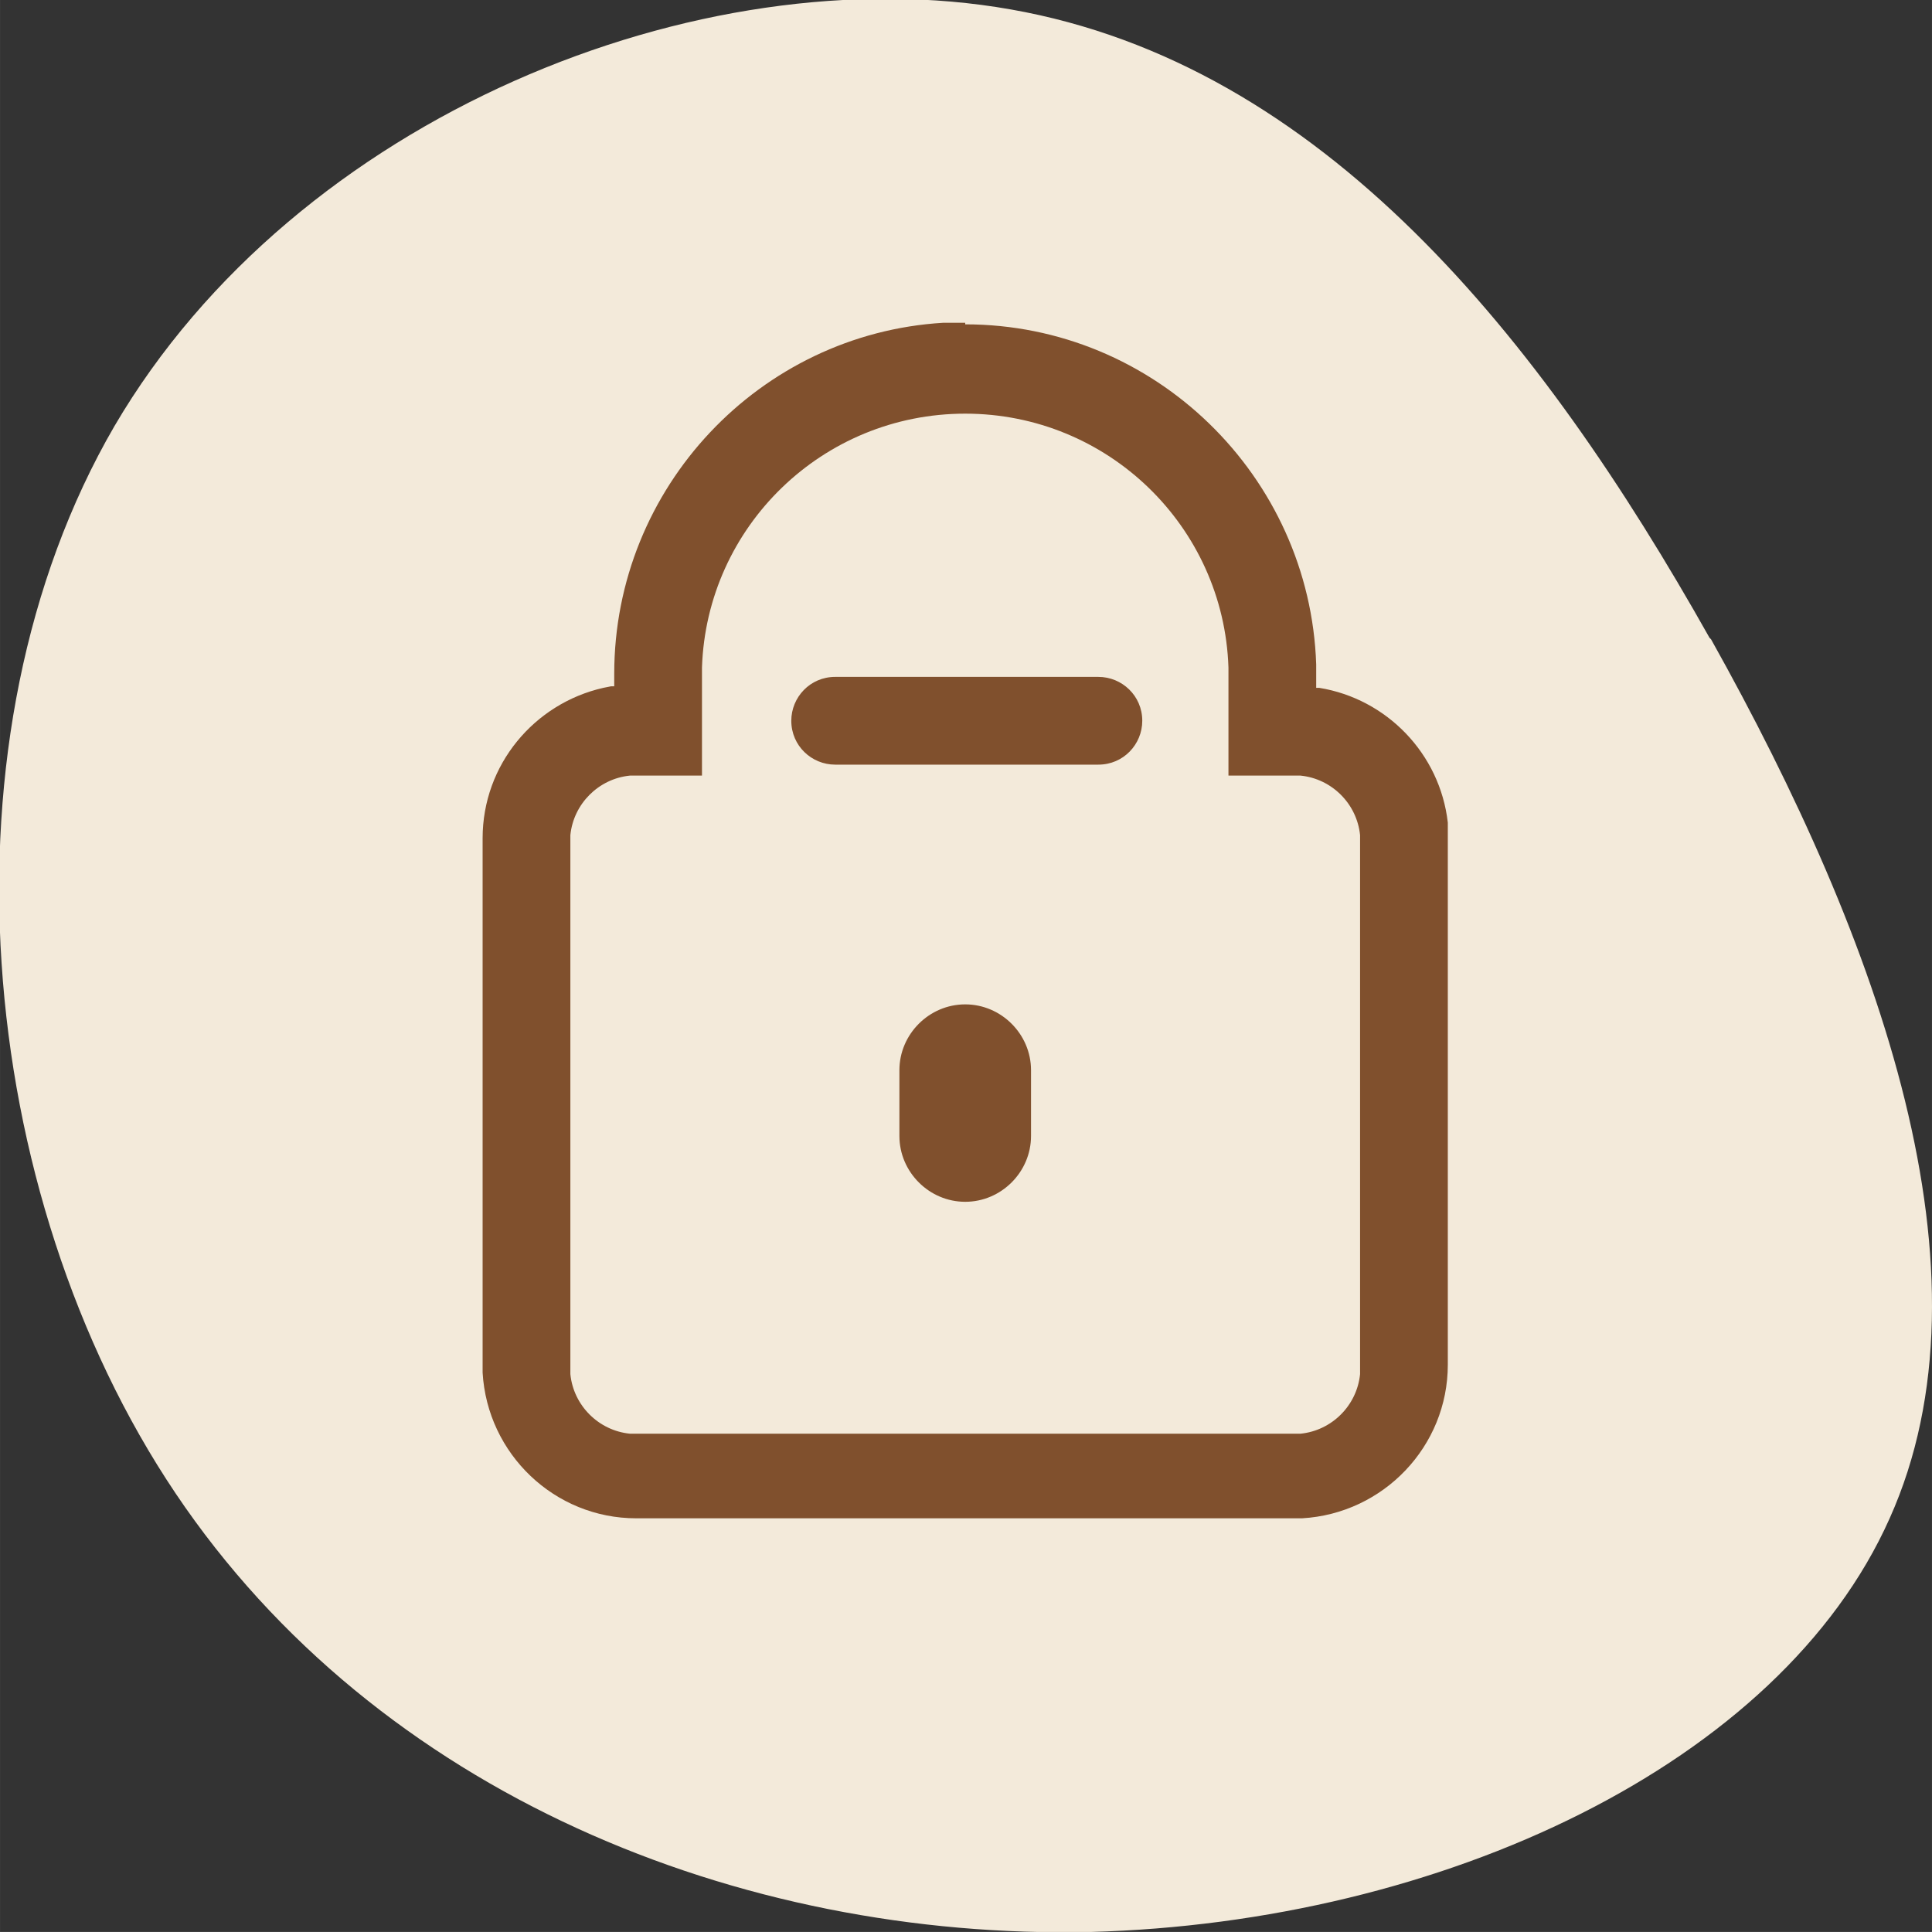 <?xml version="1.0" encoding="UTF-8"?>
<!DOCTYPE svg PUBLIC "-//W3C//DTD SVG 1.1//EN" "http://www.w3.org/Graphics/SVG/1.1/DTD/svg11.dtd">
<!-- Creator: CorelDRAW 2017 -->
<svg xmlns="http://www.w3.org/2000/svg" xml:space="preserve" width="169.333mm" height="169.33mm" version="1.1" style="shape-rendering:geometricPrecision; text-rendering:geometricPrecision; image-rendering:optimizeQuality; fill-rule:evenodd; clip-rule:evenodd"
viewBox="0 0 1233 1233"
 xmlns:xlink="http://www.w3.org/1999/xlink">
 <rect x="0" y="0" width="1233" height="1233" fill="#333333" stroke="none"/>
 <defs>
  <style type="text/css">
   <![CDATA[
    .fil1 {fill:#80502D}
    .fil0 {fill:#F3EADA}
   ]]>
  </style>
 </defs>
 <g id="Layer_x0020_1">
  <g id="_2081569764480">
   <path class="fil0" d="M1092 408c108,193 184,405 114,561 -70,157 -286,258 -510,264 -224,5 -455,-88 -584,-280 -129,-192 -154,-483 -39,-681 116,-198 374,-301 572,-266 199,35 338,209 446,401z"/>
   <g id="_2627226">
    <path id="Shape" class="fil1" d="M616 207c121,0 220,97 224,217l0 7 0 8 2 0c43,7 77,42 82,86l0 5 0 5 0 336c0,52 -41,95 -93,98l-5 0 -420 0c-52,0 -95,-41 -98,-93l0 -5 0 -336c0,-47 33,-86 77,-96l5 -1 2 0 0 -8c0,-119 93,-217 210,-224l7 0 7 0zm85 225l-168 0c-16,0 -28,13 -28,28 0,16 13,28 28,28l0 0 168 0c16,0 28,-13 28,-28 0,-16 -13,-28 -28,-28l0 0zm-85 -168c-91,0 -165,72 -168,162l0 6 0 63 -42 0 -4 0c-20,2 -36,18 -38,38l0 4 0 336 0 4c2,20 18,36 38,38l4 0 420 0 4 0c20,-2 36,-18 38,-38l0 -4 0 -336 0 -4c-2,-20 -18,-36 -38,-38l-4 0 -42 0 0 -63 0 -6c-3,-90 -77,-162 -168,-162z"/>
    <path id="Path" class="fil1" d="M616 641c-23,0 -42,19 -42,42l0 42c0,23 19,42 42,42 23,0 42,-19 42,-42l0 -42c0,-23 -19,-42 -42,-42l0 0z"/>
   </g>
  </g>
 </g>
</svg>
